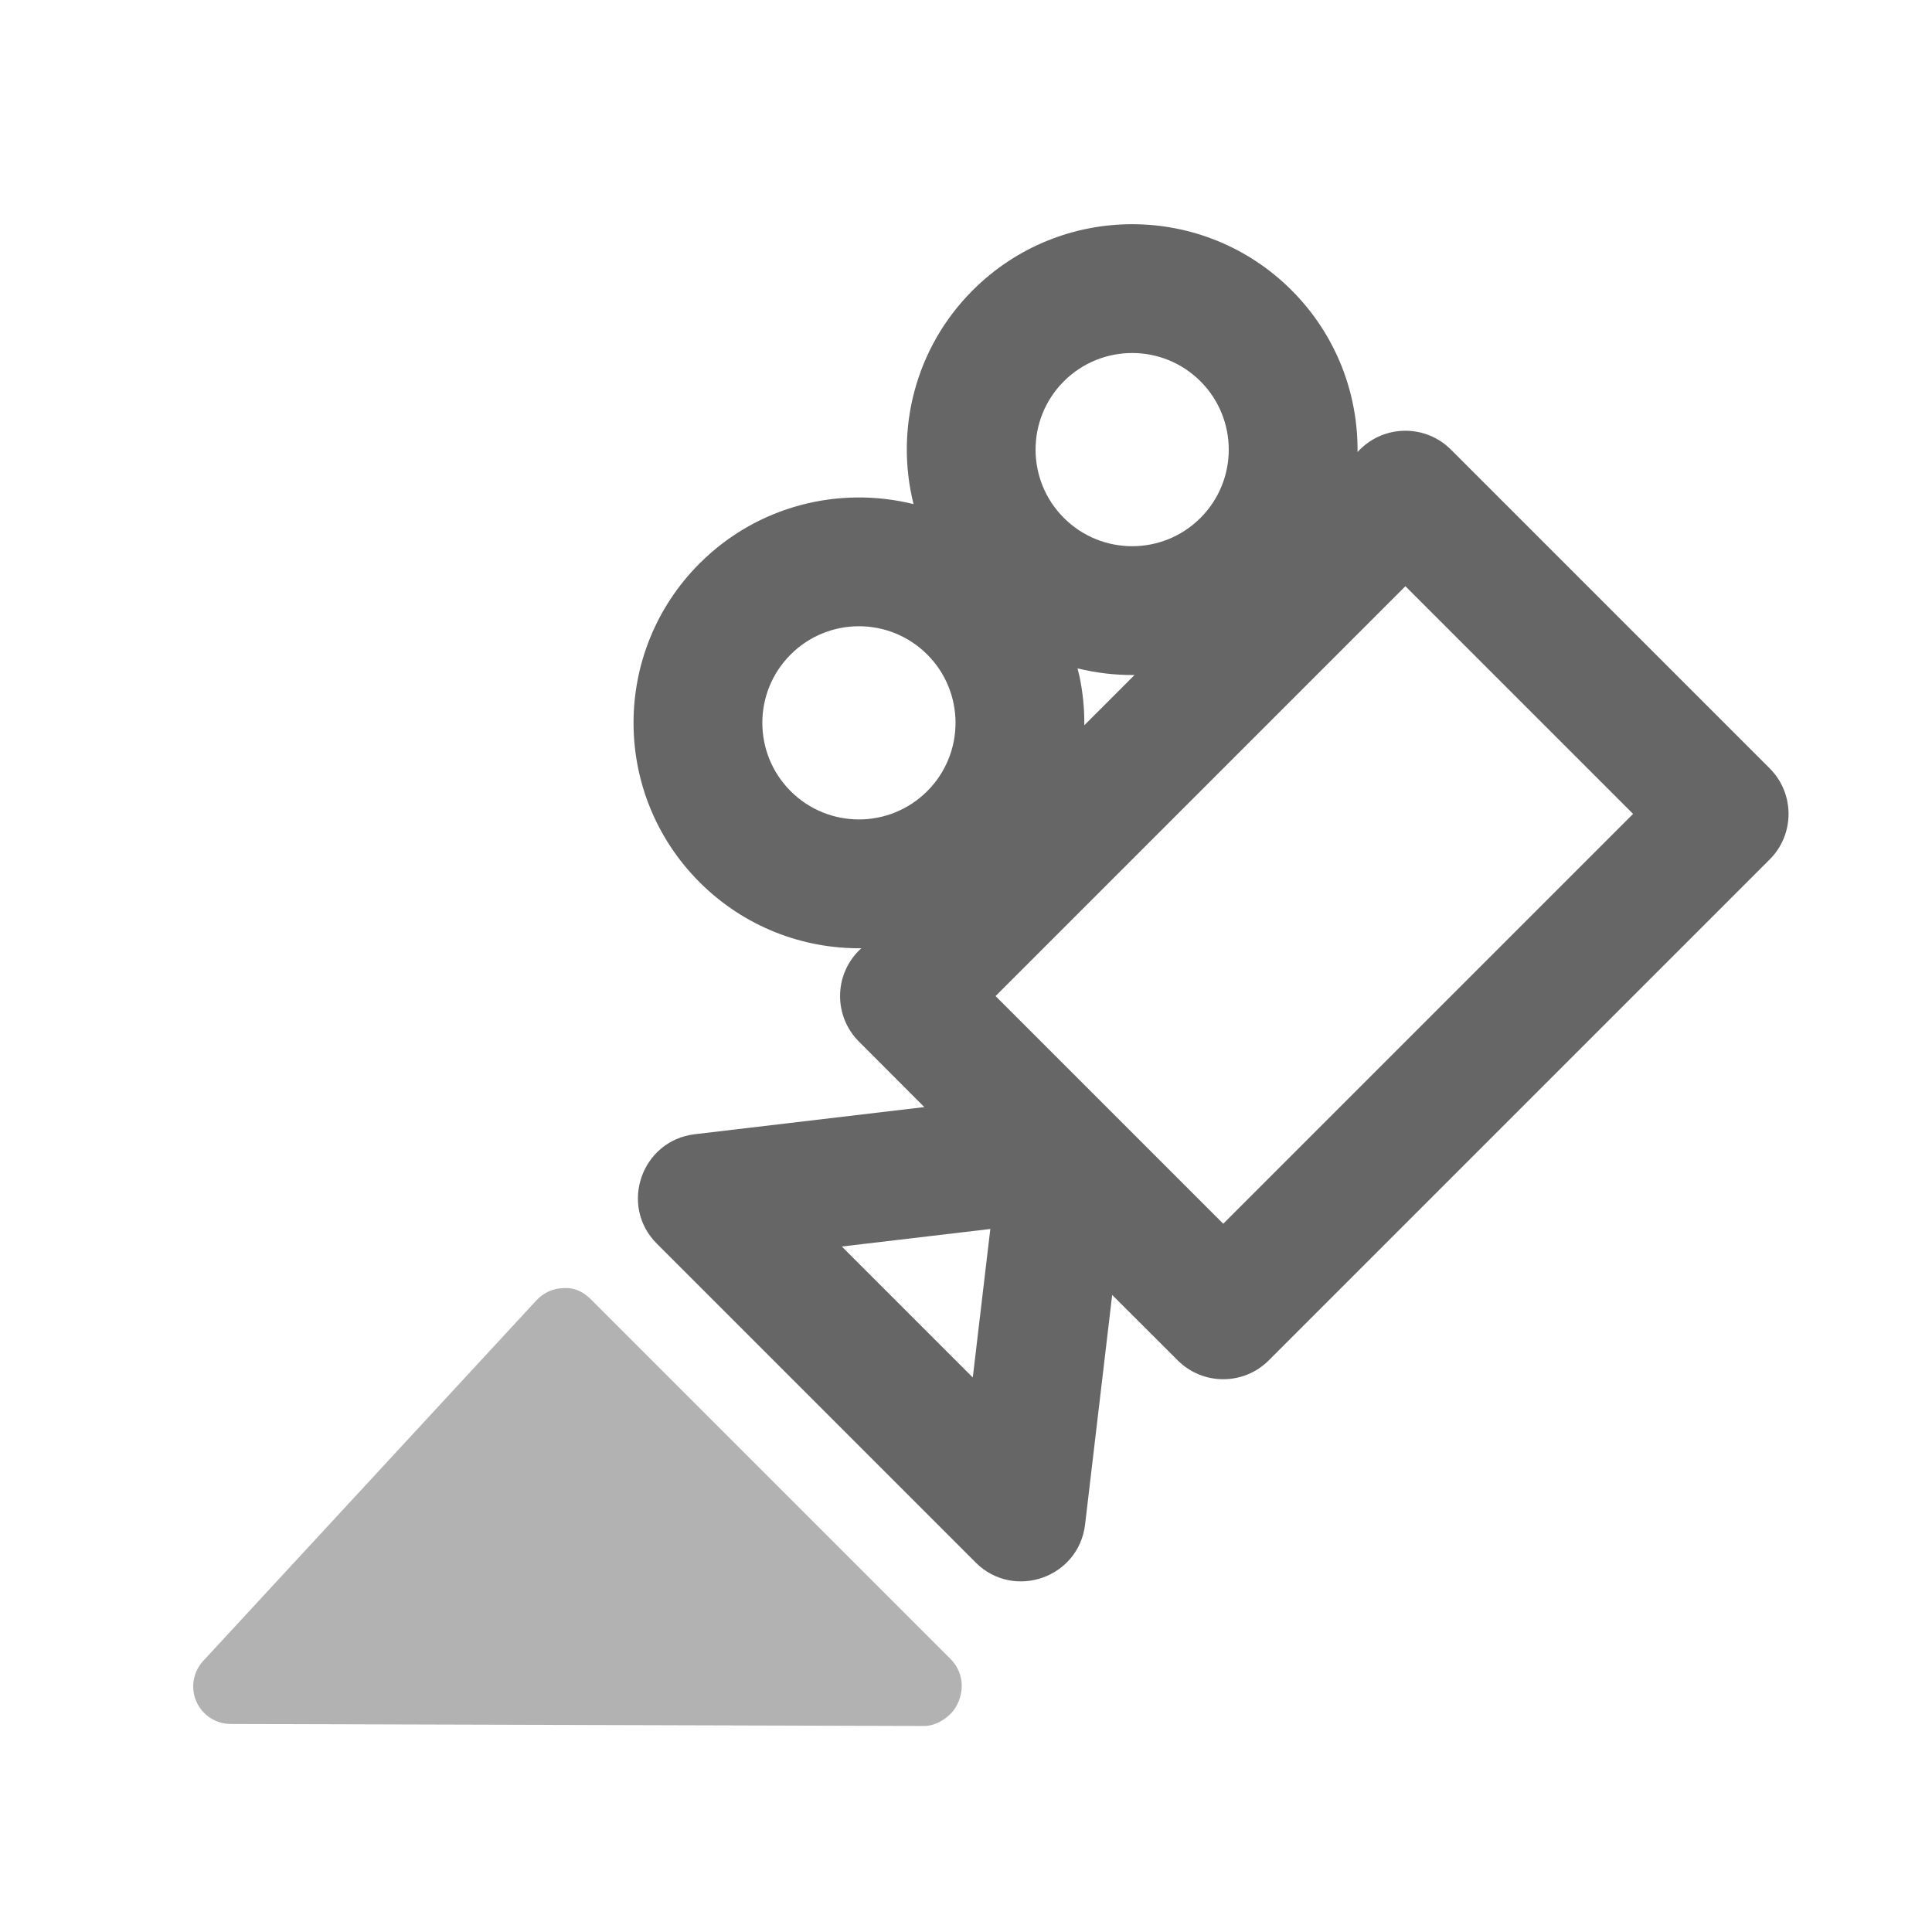 <?xml version="1.0" encoding="UTF-8"?>
<svg width="30px" height="30px" viewBox="0 0 30 30" version="1.1" xmlns="http://www.w3.org/2000/svg" xmlns:xlink="http://www.w3.org/1999/xlink">
    <!-- Generator: Sketch 59 (86127) - https://sketch.com -->
    <title>Deadpool/Icons/Dark/Inspiration/Icons-Inspiration-MoreViews</title>
    <desc>Created with Sketch.</desc>
    <g id="Deadpool/Icons/Dark/Inspiration/Icons-Inspiration-MoreViews" stroke="none" stroke-width="1" fill="none" fill-rule="evenodd">
        <path d="M21.938,6 C23.871,6 25.438,7.567 25.438,9.5 C25.438,10.48 25.035,11.366 24.386,12.001 L24.438,12 C24.99,12 25.438,12.448 25.438,13 L25.438,20 C25.438,20.552 24.99,21 24.438,21 L13.438,21 C12.885,21 12.438,20.552 12.438,20 L12.437,18.562 L9.619,20.785 C8.963,21.302 8,20.835 8,20 L8,13 C8,12.165 8.963,11.698 9.619,12.215 L12.437,14.437 L12.438,13 C12.438,12.448 12.885,12 13.438,12 L13.489,12.001 C12.84,11.366 12.438,10.48 12.438,9.5 C12.438,7.567 14.005,6 15.938,6 C17.212,6 18.326,6.681 18.939,7.698 C19.549,6.681 20.664,6 21.938,6 Z M23.438,14 L14.438,14 L14.438,19 L23.438,19 L23.438,14 Z M10,15.062 L10,17.938 L11.823,16.5 L10,15.062 Z M18.936,11.302 L18.865,11.419 C18.726,11.63 18.566,11.825 18.386,12.001 L19.489,12.001 C19.277,11.793 19.091,11.558 18.936,11.302 Z M15.938,8 C15.109,8 14.438,8.672 14.438,9.5 C14.438,10.328 15.109,11 15.938,11 C16.766,11 17.438,10.328 17.438,9.5 C17.438,8.672 16.766,8 15.938,8 Z M21.938,8 C21.109,8 20.438,8.672 20.438,9.5 C20.438,10.328 21.109,11 21.938,11 C22.766,11 23.438,10.328 23.438,9.5 C23.438,8.672 22.766,8 21.938,8 Z" id="Combined-Shape" fill="#666666" fill-rule="nonzero" transform="translate(16.719, 13.501) rotate(-45) translate(-16.719, -13.501) "></path>
        <path d="M14.763,25.764 L9.172,20.173 C9.06,20.061 8.92,19.989 8.748,20.002 C8.589,20.005 8.439,20.073 8.331,20.19 L3.155,25.791 C2.998,25.961 2.956,26.208 3.049,26.42 C3.141,26.632 3.35,26.769 3.581,26.77 L14.349,26.801 L14.351,26.801 C14.505,26.801 14.654,26.719 14.763,26.61 C14.872,26.501 14.934,26.331 14.934,26.177 C14.934,26.022 14.872,25.873 14.763,25.764" id="Fill-14" fill="#666666" opacity="0.5"></path>
    </g>
</svg>